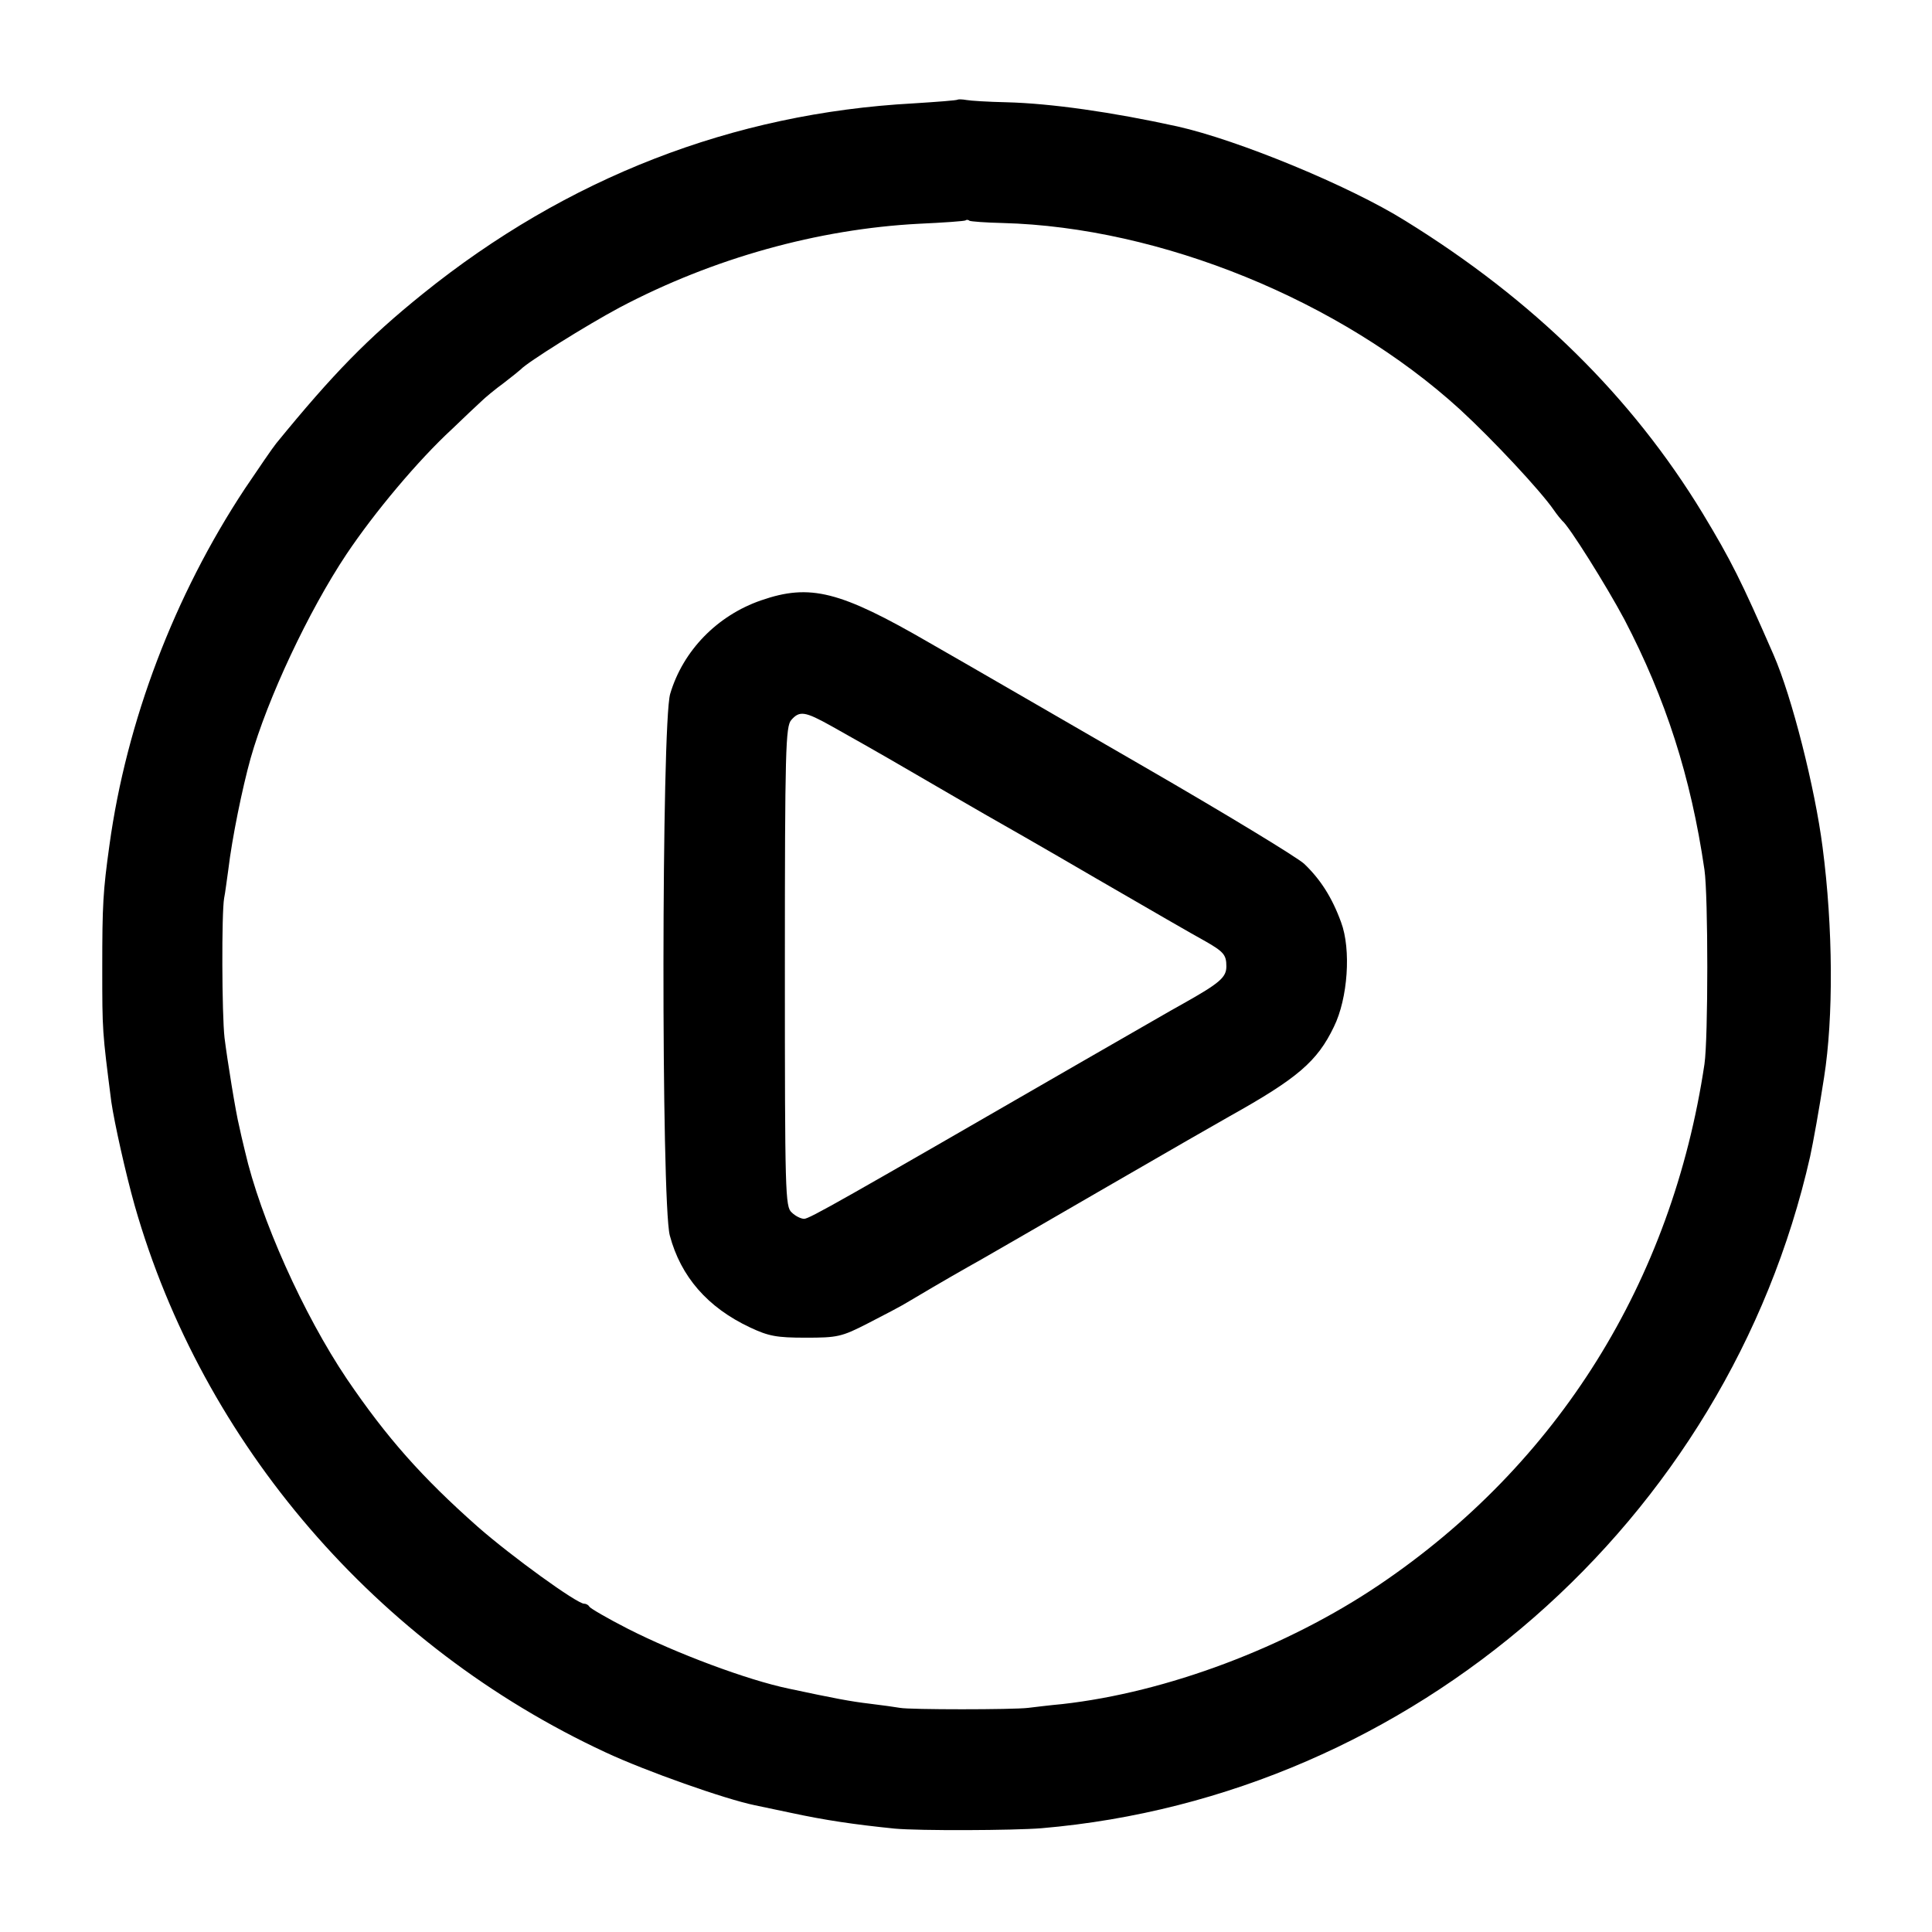 <?xml version="1.0" standalone="no"?>
<!DOCTYPE svg PUBLIC "-//W3C//DTD SVG 20010904//EN"
 "http://www.w3.org/TR/2001/REC-SVG-20010904/DTD/svg10.dtd">
<svg version="1.0" xmlns="http://www.w3.org/2000/svg"
 width="512pt" height="512pt" viewBox="0 0 512 512"
 preserveAspectRatio="xMidYMid meet">
<g transform="translate(0,512) scale(0.1,-0.1)"
fill="#000000" stroke="none">
<path d="M2538 4856 c-1 -2 -55 -6 -118 -10 -478 -26 -918 -197 -1300 -505
-145 -117 -237 -211 -388 -396 -9 -11 -46 -65 -83 -120 -187 -283 -314 -617
-359 -945 -17 -122 -19 -158 -19 -325 0 -169 0 -167 24 -355 8 -55 38 -190 62
-275 180 -631 641 -1167 1248 -1449 107 -50 317 -124 395 -140 14 -3 57 -12
95 -20 93 -20 168 -31 276 -42 65 -6 314 -5 389 1 984 84 1818 813 2037 1780
8 37 24 125 37 210 25 158 24 396 -4 610 -20 156 -81 398 -130 510 -86 197
-112 249 -188 375 -188 309 -448 565 -788 775 -147 92 -443 214 -604 250 -173
38 -335 61 -453 64 -48 1 -96 4 -106 6 -11 2 -21 2 -23 1z m119 -327 c418 -11
895 -205 1212 -494 87 -80 214 -216 249 -267 9 -13 19 -25 22 -28 18 -14 117
-172 165 -262 109 -209 176 -416 212 -663 10 -69 10 -447 0 -515 -86 -576
-388 -1060 -862 -1380 -246 -166 -563 -285 -840 -316 -33 -3 -73 -8 -90 -10
-40 -5 -315 -5 -340 0 -11 2 -47 7 -80 11 -51 6 -93 14 -215 40 -110 23 -297
93 -425 158 -55 28 -101 55 -103 59 -2 4 -8 8 -14 8 -19 0 -192 125 -282 204
-148 131 -241 236 -347 392 -115 171 -229 425 -270 604 -6 25 -13 54 -15 65
-9 35 -32 178 -39 235 -7 61 -8 331 -1 370 3 14 7 48 11 75 10 84 37 216 59
295 45 159 154 391 254 541 75 112 190 249 280 332 30 29 64 61 76 72 11 11
39 34 61 50 22 17 42 33 45 36 16 18 174 117 262 164 248 131 526 208 793 222
66 3 122 7 124 9 2 2 7 2 10 -1 4 -2 43 -5 88 -6z"/>
<path d="M2017 3529 c-116 -40 -207 -133 -241 -248 -23 -79 -24 -1345 -1
-1435 29 -109 100 -191 213 -244 49 -23 70 -27 147 -27 84 0 95 2 165 38 41
21 91 47 110 59 89 53 149 87 190 110 25 14 175 101 334 193 159 92 305 176
325 187 179 100 232 145 276 237 37 75 46 205 19 277 -24 66 -55 114 -98 155
-20 18 -211 134 -424 257 -213 123 -468 271 -568 328 -238 138 -317 158 -447
113z m186 -333 c34 -19 130 -73 212 -121 83 -48 170 -99 195 -113 25 -14 158
-90 295 -170 138 -80 266 -154 285 -164 53 -30 60 -38 60 -69 0 -29 -17 -44
-115 -99 -19 -10 -141 -81 -272 -156 -634 -366 -718 -414 -732 -414 -8 0 -23
7 -33 17 -17 15 -18 49 -18 651 0 577 2 637 17 654 22 25 36 23 106 -16z"/>
</g>
</svg>
